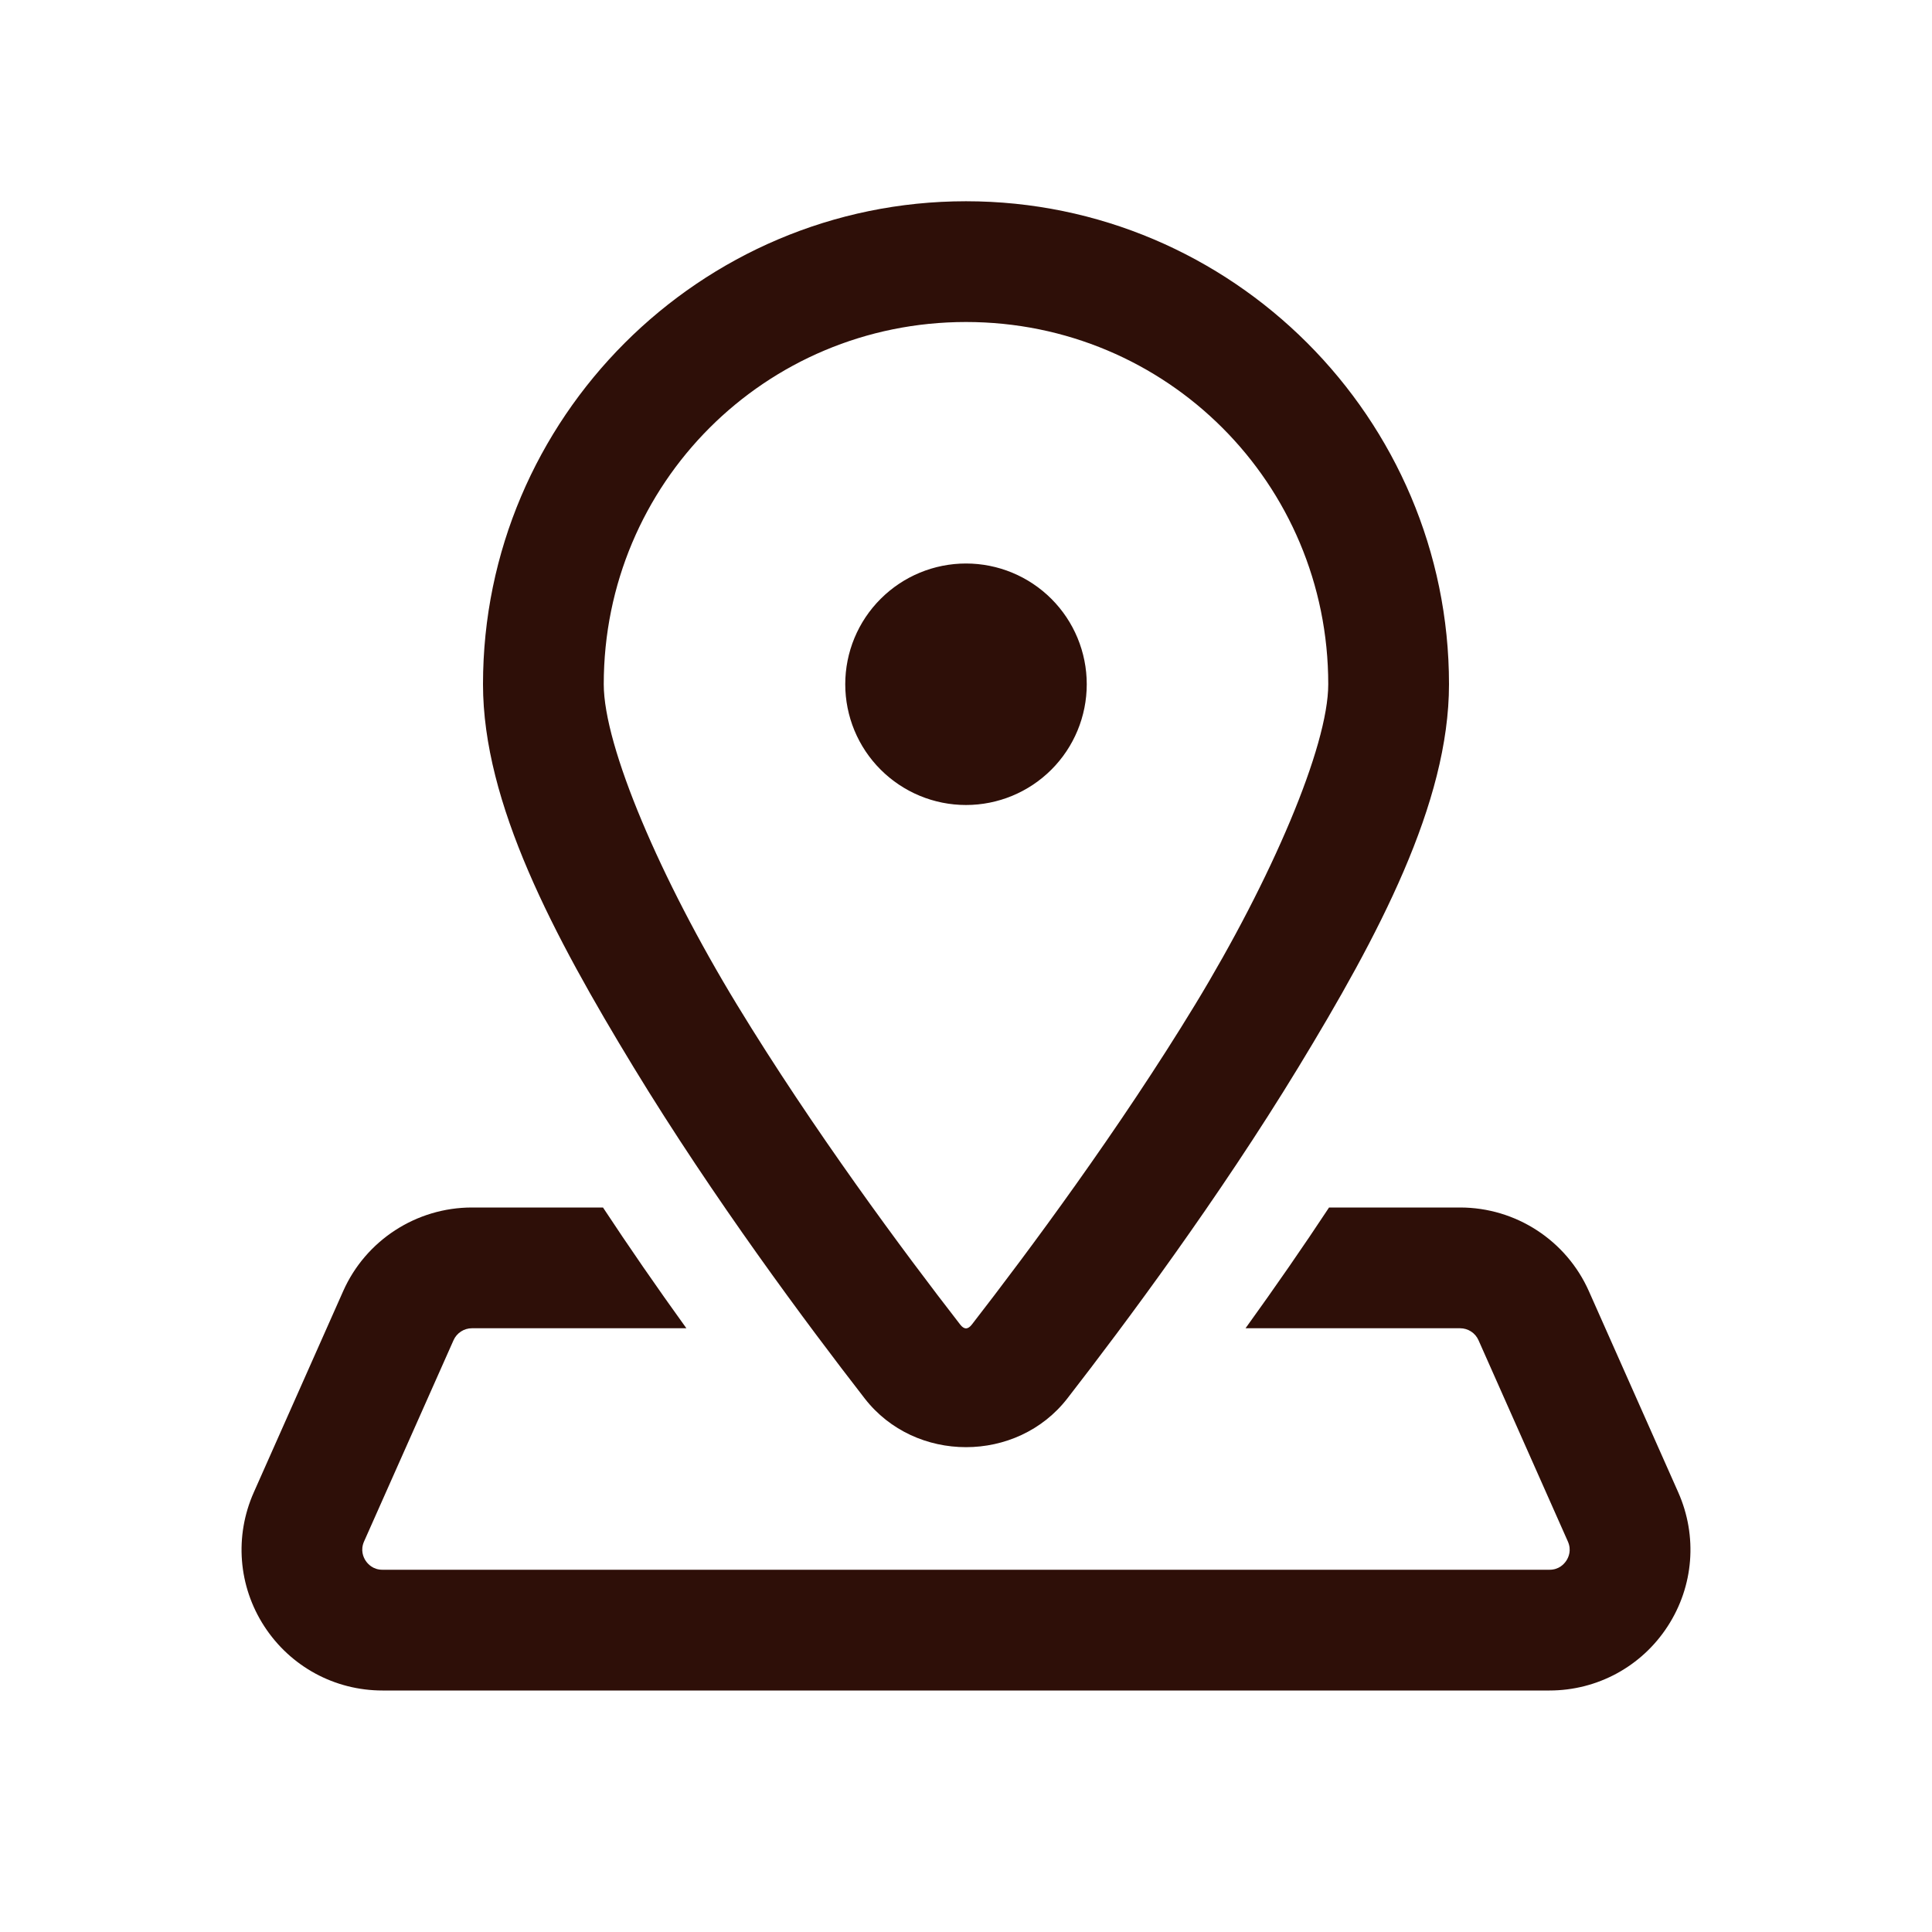 <svg xmlns="http://www.w3.org/2000/svg" fill="none" viewBox="0 0 48 48" height="48" width="48">
<g id="icons8-adresse 1">
<path fill="#2E0F08" d="M24 5C17.39 5 12 10.39 12 17C12 19.957 13.754 23.246 15.742 26.516C17.731 29.785 20.049 32.896 21.483 34.744C22.735 36.358 25.265 36.358 26.518 34.744C27.951 32.896 30.269 29.785 32.258 26.516C34.247 23.246 36 19.957 36 17C36 10.39 30.61 5 24 5ZM24 8C28.988 8 33 12.012 33 17C33 18.55 31.582 21.852 29.694 24.957C27.805 28.063 25.539 31.111 24.147 32.906C24.047 33.035 23.953 33.035 23.854 32.906C22.461 31.111 20.196 28.063 18.307 24.957C16.418 21.852 15 18.55 15 17C15 12.012 19.012 8 24 8ZM24 14C23.204 14 22.442 14.316 21.879 14.879C21.316 15.441 21 16.204 21 17C21 17.796 21.316 18.559 21.879 19.121C22.442 19.684 23.204 20 24 20C24.796 20 25.559 19.684 26.122 19.121C26.684 18.559 27 17.796 27 17C27 16.204 26.684 15.441 26.122 14.879C25.559 14.316 24.796 14 24 14ZM11.725 30C10.343 30 9.086 30.816 8.526 32.078L6.305 37.078C5.822 38.165 5.919 39.409 6.567 40.406C7.216 41.404 8.313 42 9.502 42H38.496C39.685 42 40.784 41.404 41.432 40.406C42.081 39.409 42.178 38.166 41.696 37.078L39.475 32.078C38.914 30.816 37.659 30 36.276 30H33.02C32.383 30.965 31.692 31.964 30.945 33H36.276C36.473 33 36.653 33.116 36.733 33.297L38.953 38.297C39.049 38.513 38.972 38.688 38.916 38.773C38.86 38.858 38.734 39 38.498 39H9.502C9.266 39 9.137 38.856 9.082 38.772C9.027 38.687 8.95 38.513 9.045 38.297L11.268 33.297C11.348 33.117 11.528 33 11.725 33H17.053C16.306 31.964 15.617 30.965 14.981 30H11.725Z" id="Vector"></path>
</g>
</svg>
